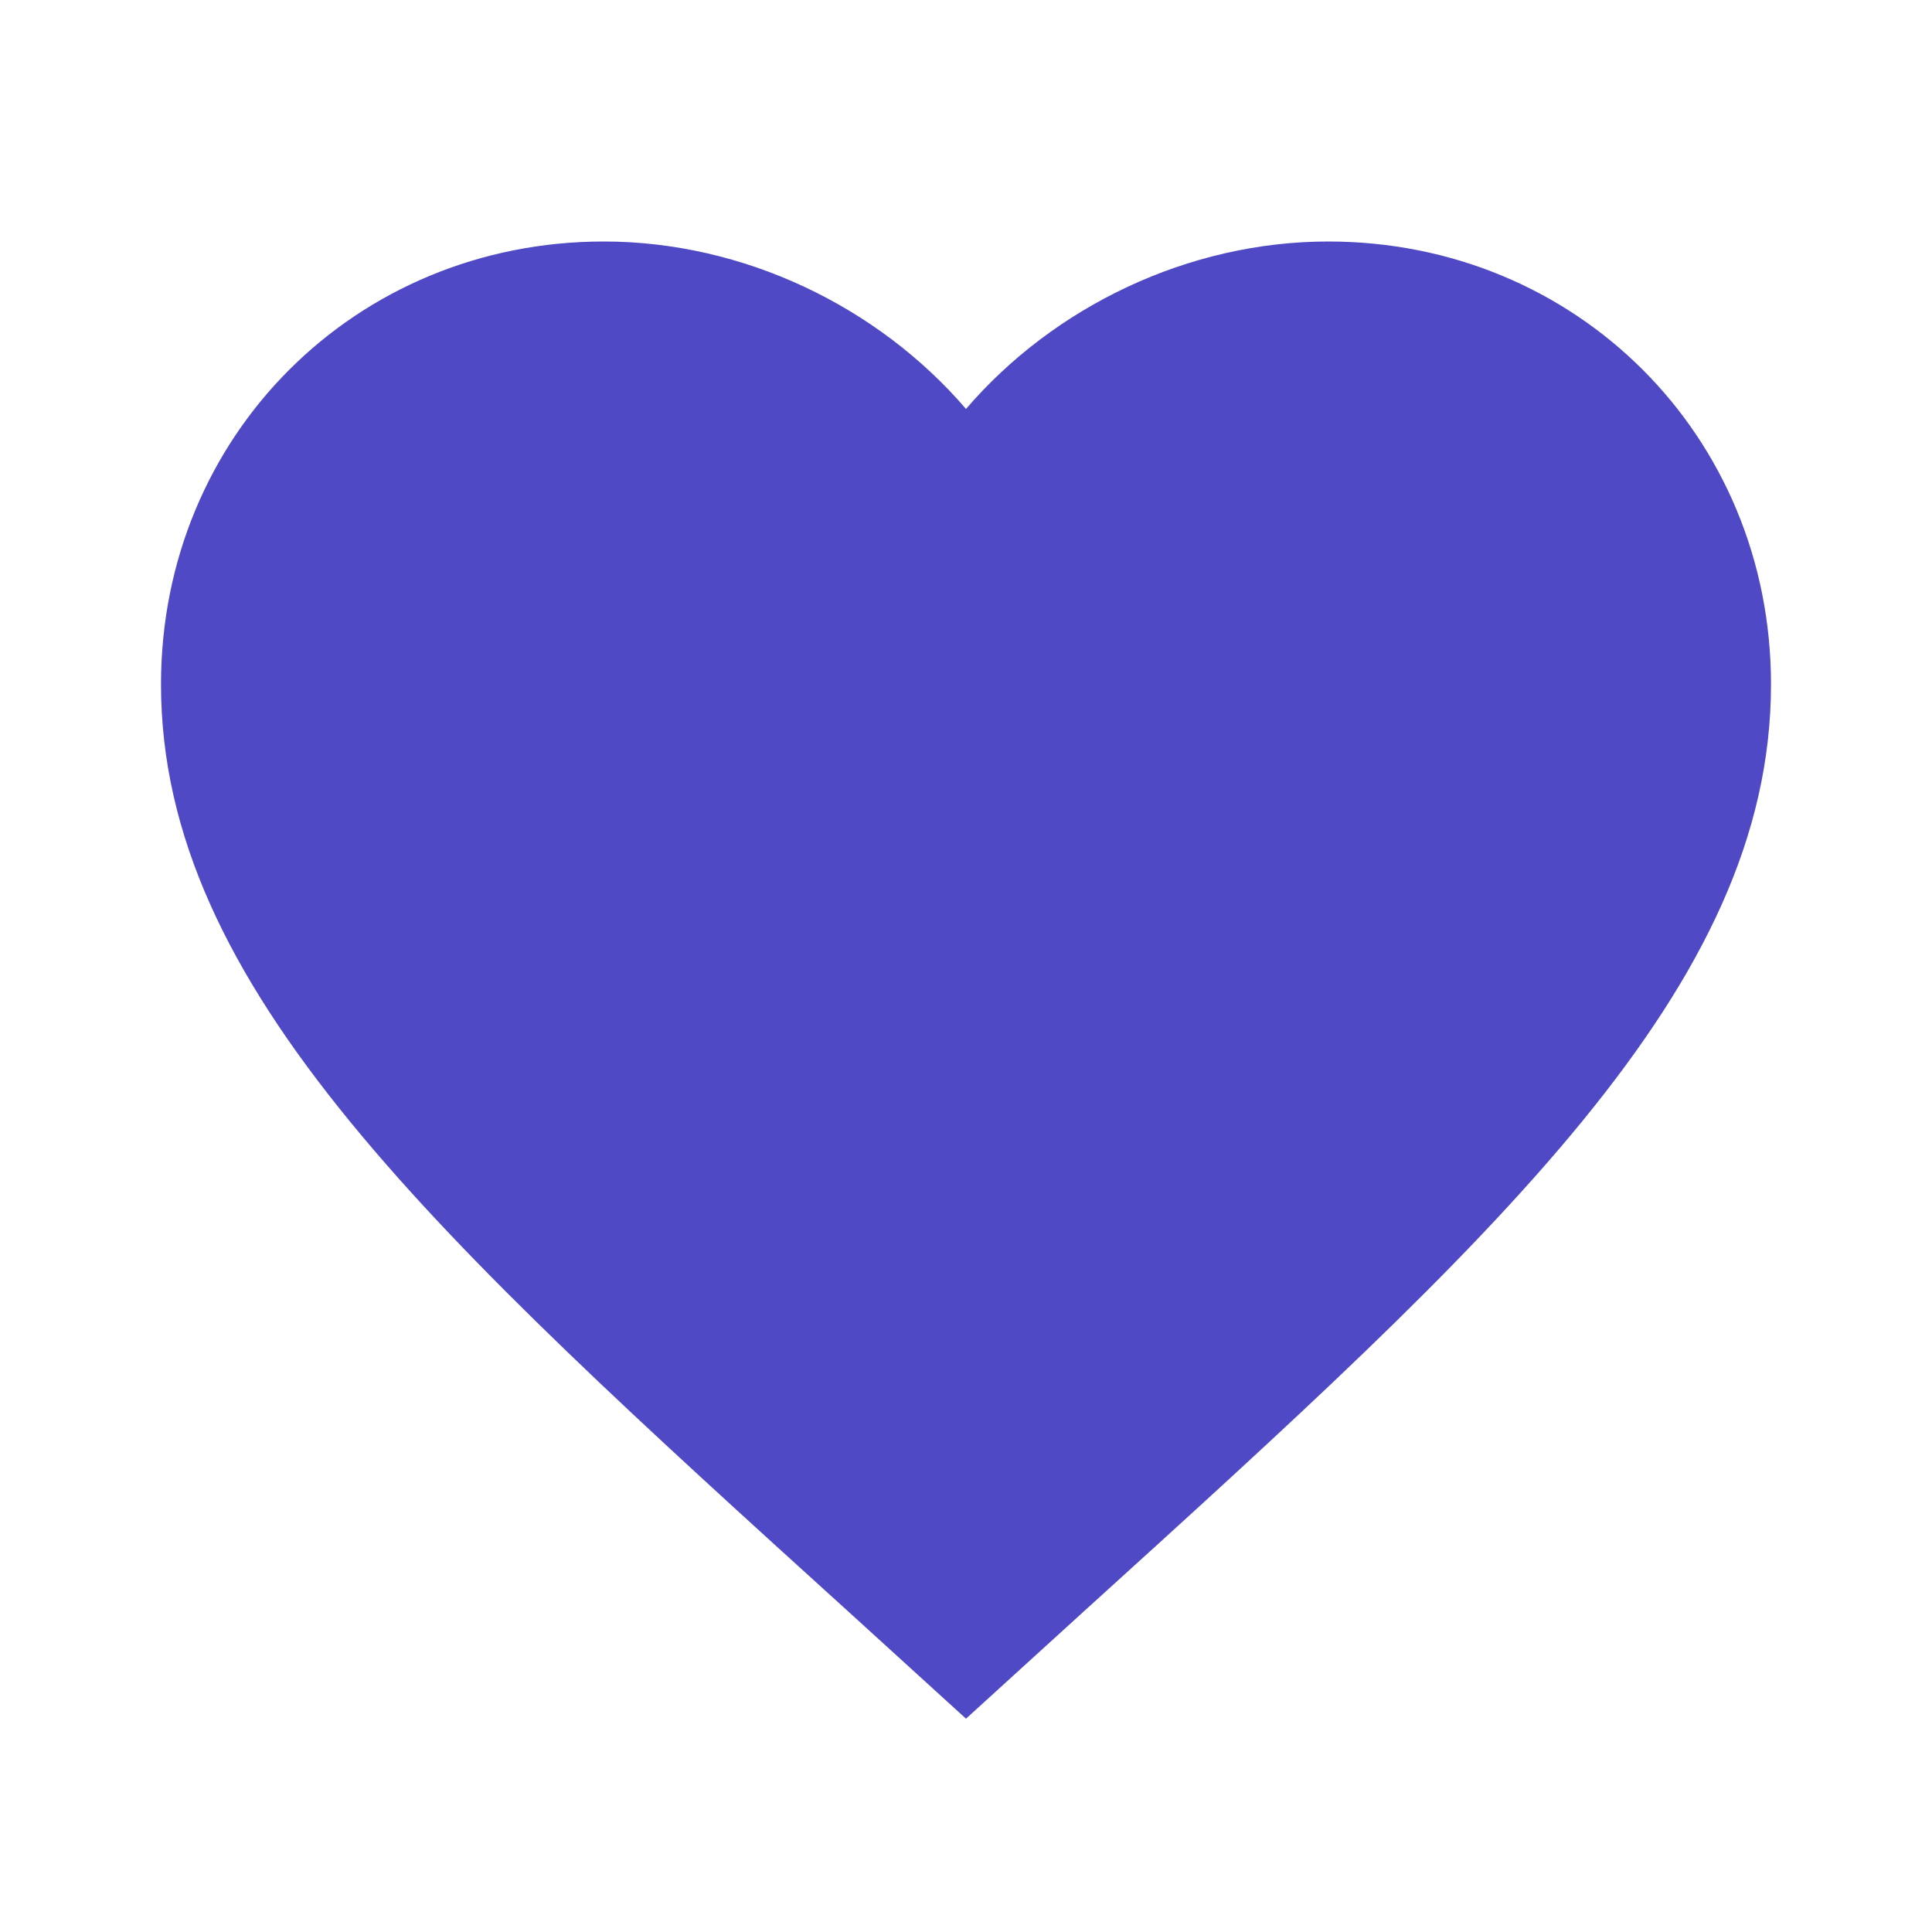 <svg width="48" height="48" viewBox="0 0 48 48" fill="none" xmlns="http://www.w3.org/2000/svg">
<g id="mdi:heart">
<path id="Vector" d="M24 42.7L21.1 40.06C10.8 30.72 4 24.54 4 17C4 10.82 8.84 6 15 6C18.48 6 21.82 7.62 24 10.16C26.18 7.62 29.52 6 33 6C39.16 6 44 10.82 44 17C44 24.54 37.2 30.72 26.9 40.06L24 42.7Z" fill="#4F49C5"/>
</g>
</svg>
